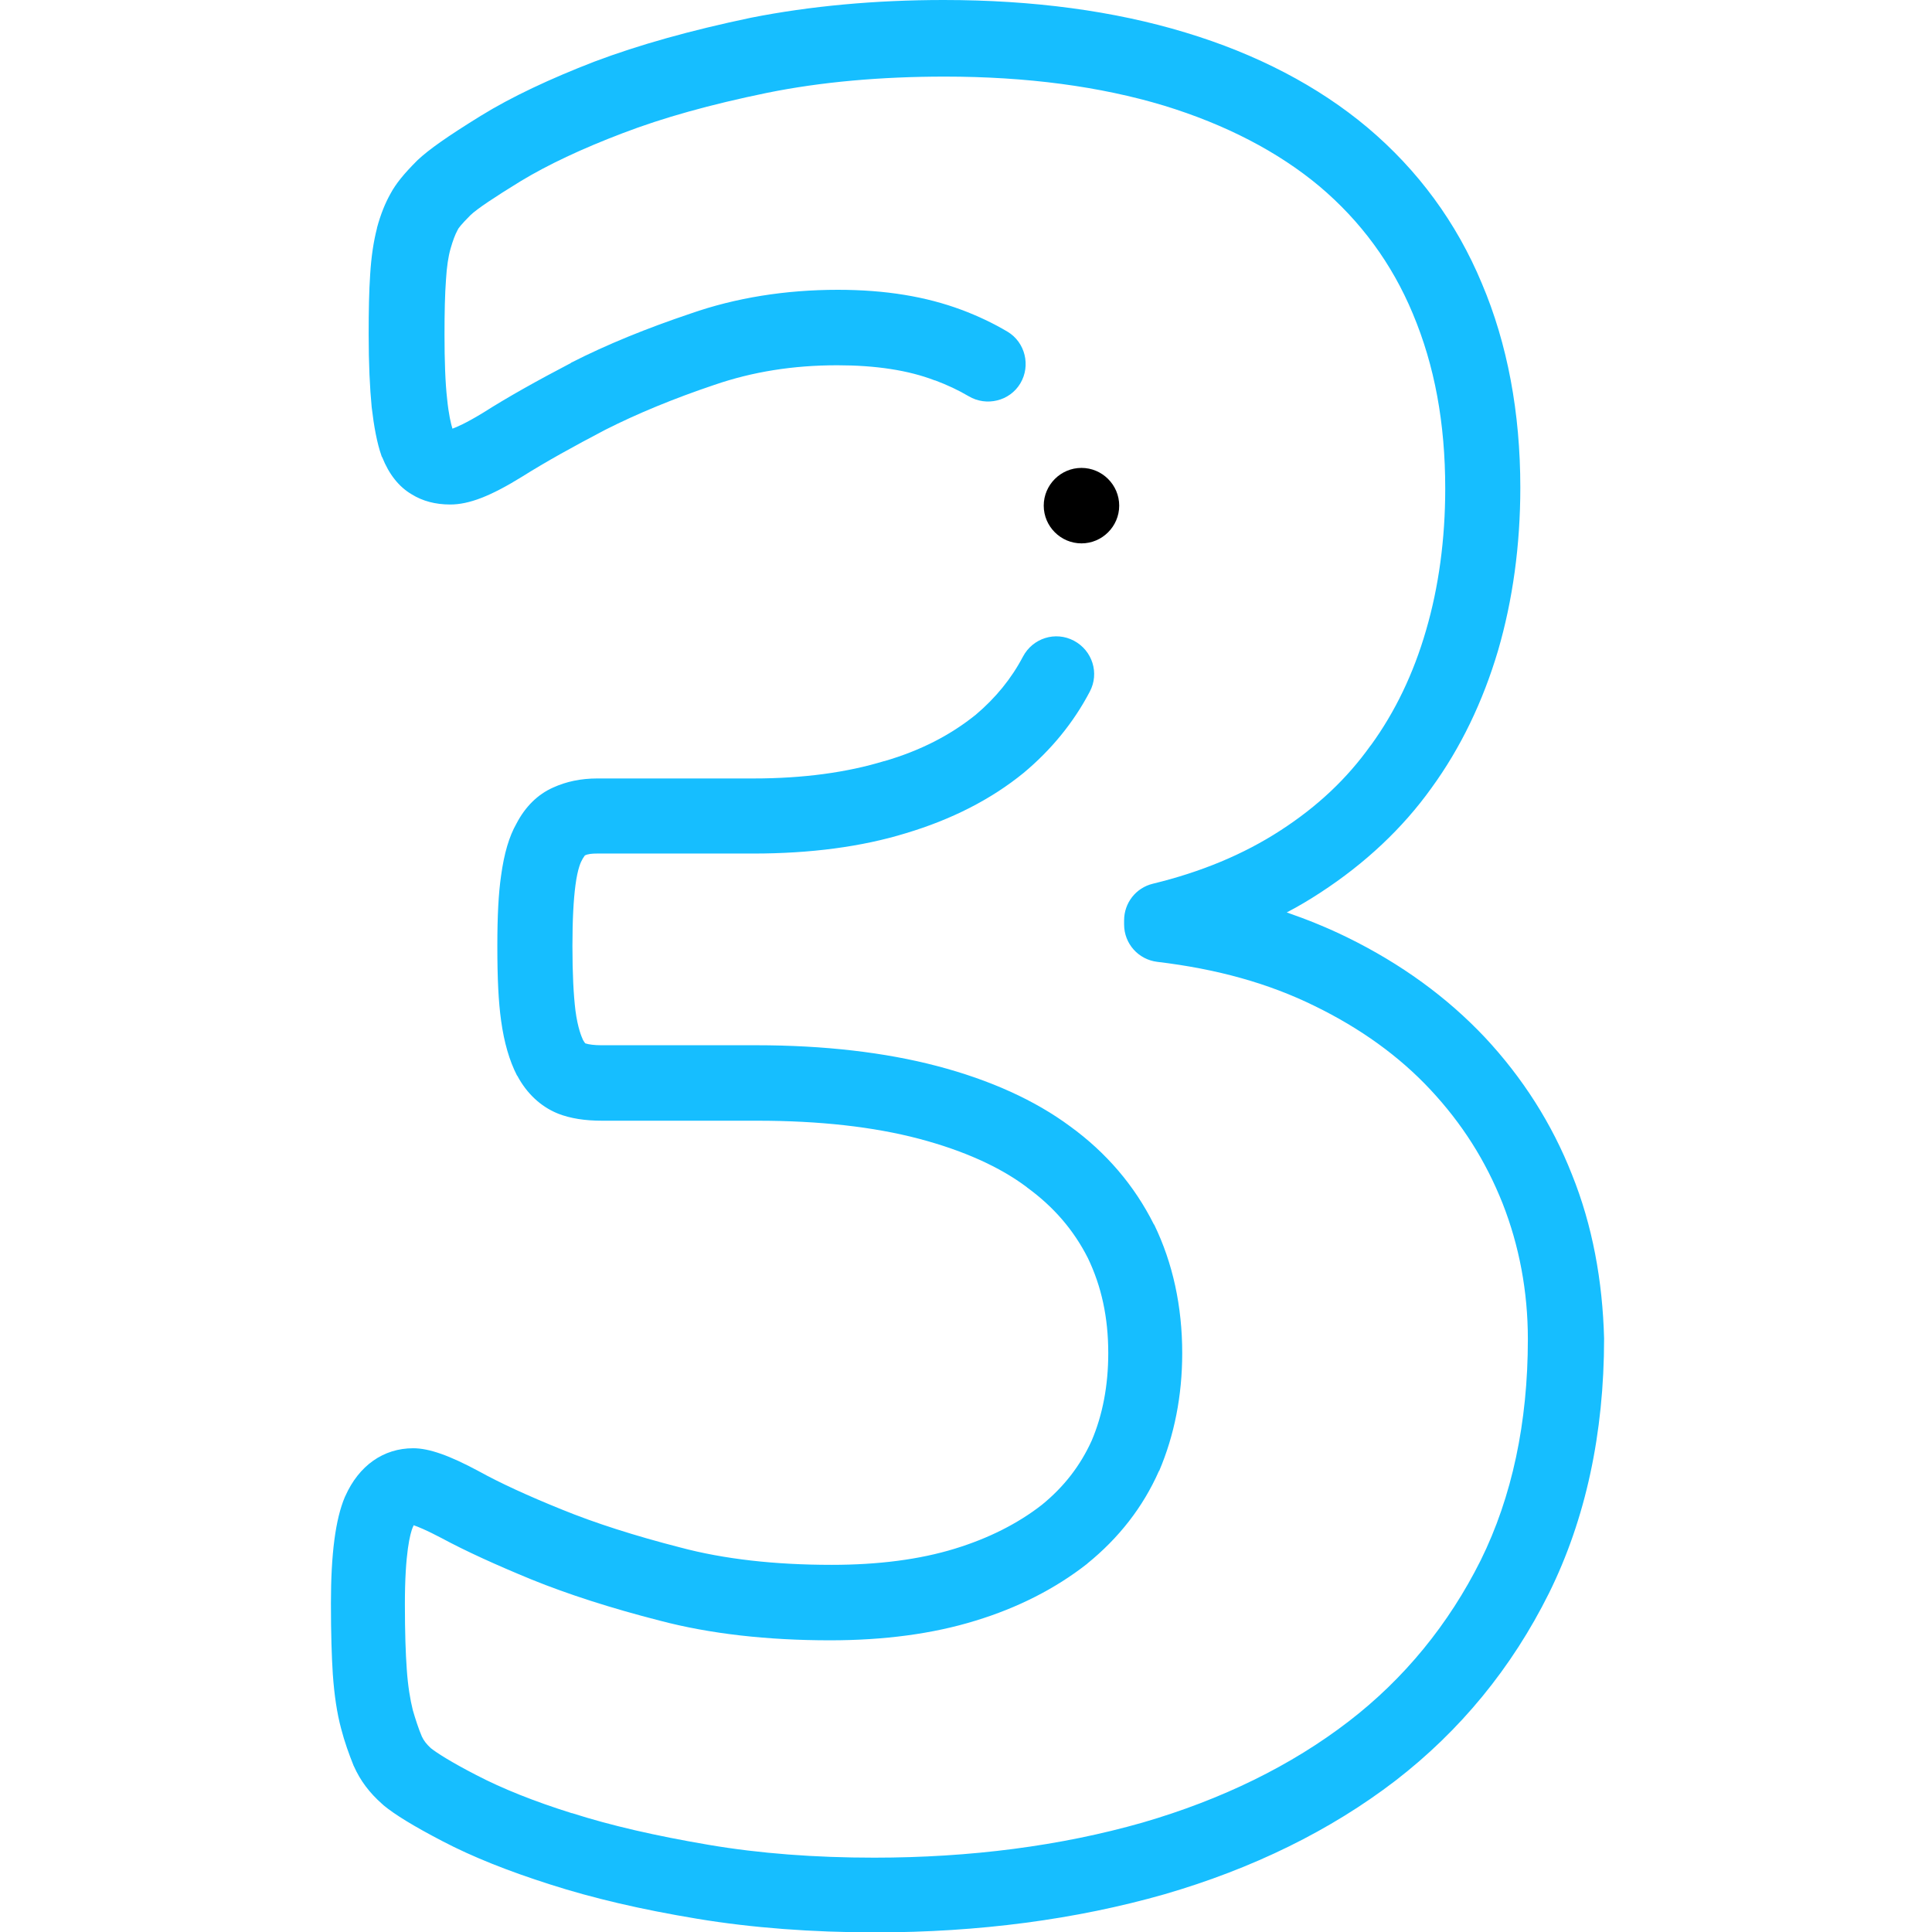 <?xml version="1.0" encoding="utf-8"?>
<!-- Generator: Adobe Illustrator 21.1.0, SVG Export Plug-In . SVG Version: 6.00 Build 0)  -->
<svg version="1.1" id="Layer_1" xmlns="http://www.w3.org/2000/svg" xmlns:xlink="http://www.w3.org/1999/xlink" x="0px" y="0px"
	 viewBox="0 0 512 512" style="enable-background:new 0 0 512 512;" xml:space="preserve">
<style type="text/css">
	.st0{fill:#16BEFF;}
</style>
<g>
	<g>
		<path class="st0" d="M416.6,311.3c-5.3-13.5-13.1-25.7-23.1-36.4c-10-10.6-22.2-19.5-36.5-26.5c-5.1-2.5-10.5-4.7-16-6.6
			c3.1-1.6,6.1-3.4,9-5.3c11.8-7.7,21.7-17,29.3-27.6c7.8-10.7,13.7-23,17.7-36.5c3.9-13.4,5.9-27.9,5.9-43.2
			c0-19.8-3.4-38.1-10.2-54.1c-6.7-16.1-16.9-30-30.3-41.3c-13.1-11-29.4-19.5-48.3-25.2c-18.8-5.7-40.3-8.6-64-8.6
			c-18.2,0-35.4,1.6-51.1,4.7c-16.2,3.4-29.7,7.2-41.4,11.6c-11.9,4.6-22.1,9.4-30.2,14.4c-8.9,5.5-13.7,8.9-16.7,11.7
			c-0.1,0.1-0.1,0.1-0.2,0.2c-3.5,3.5-5.6,6.1-7,8.7c-1.4,2.5-2.6,5.4-3.6,9.1v0.1c-0.9,3.5-1.5,7.4-1.8,12.2
			c-0.3,4.4-0.4,9.6-0.4,15.9c0,7.8,0.3,14.1,0.8,19.3c0.6,5.1,1.4,9.5,2.6,12.9c0,0.1,0.1,0.3,0.2,0.4c1.8,4.5,4.4,7.8,7.8,9.8
			c2.9,1.8,6.3,2.7,10.2,2.7c5,0,10.7-2.2,19.1-7.4c6.2-3.9,13.6-8,22-12.4c8.5-4.3,18.2-8.3,28.9-11.9c10.2-3.5,20.9-5.2,32.6-5.2
			c10.1,0,18.8,1.3,25.8,4h0.1c3.2,1.2,6.2,2.6,8.9,4.2c4.7,2.8,10.9,1.3,13.7-3.4c2.8-4.7,1.3-10.9-3.4-13.7
			c-3.7-2.2-7.9-4.2-12.2-5.8c-9.4-3.5-20.1-5.3-32.8-5.3c-13.8,0-27,2.1-39,6.3c-11.6,3.9-22.2,8.2-31.6,13c0,0-0.1,0-0.1,0.1
			c-8.8,4.6-16.7,9-23.3,13.2c-4.6,2.8-7,3.8-8.1,4.2c-0.4-1.3-1-3.8-1.4-7.8c-0.5-4.4-0.7-10.2-0.7-17.1c0-5.9,0.1-10.7,0.4-14.7
			c0.2-3.3,0.6-6,1.2-8.1s1.2-3.7,1.8-4.8c0-0.1,0.1-0.1,0.1-0.2c0.1-0.3,0.8-1.3,3.4-3.9c1.8-1.7,6.3-4.7,13.3-9
			c7.1-4.3,16.2-8.6,27-12.7c10.7-4.1,23.2-7.6,38.3-10.7c14.3-2.9,30.2-4.3,47.1-4.3c21.7,0,41.2,2.6,58.1,7.7
			c16.3,5,30.2,12.2,41.2,21.4c10.9,9.2,19.2,20.5,24.7,33.7c5.8,13.8,8.6,29,8.6,46.4c0,13.3-1.7,26-5.1,37.6
			c-3.3,11.4-8.2,21.6-14.6,30.4l-0.1,0.1c-6.2,8.7-14,16.1-23.9,22.5c-9.7,6.3-21,11-33.8,14.1c-4.5,1.1-7.6,5.1-7.6,9.7v1.1
			c0,5.1,3.8,9.3,8.8,9.9c15.9,1.9,29.5,5.7,41.7,11.7c12.1,5.9,22.4,13.3,30.7,22.2c8.4,9,14.6,18.8,19.1,30.1
			c4.4,11.2,6.7,23.3,6.7,36c0,22.1-4.2,41.8-12.5,58.6c-8.5,17-20.3,31.4-35,42.7c-15.2,11.7-33.6,20.7-54.6,26.8
			c-21.7,6.2-45.7,9.3-71.1,9.3c-15.7,0-30.4-1.1-43.9-3.4c-14.1-2.4-25.9-5.1-36.2-8.4h-0.1c-9.9-3.1-18.4-6.5-25.3-10.1
			c-6.6-3.4-10.5-5.9-12-7.1c-1.1-1-1.9-2-2.4-3.1c-0.9-2.1-1.7-4.6-2.4-7c-0.7-2.8-1.3-6.4-1.6-10.8c-0.3-4.2-0.5-9.7-0.5-17.3
			c0-13.6,1.4-18.7,2.1-20.4c0.1-0.2,0.2-0.3,0.2-0.5c1.2,0.4,3.4,1.3,7.4,3.4c6.3,3.4,14.4,7.1,23.9,11c9.6,3.9,21.1,7.6,34,10.9
			c13.3,3.5,28.5,5.2,45.1,5.2c14.2,0,27.2-1.7,38.5-5.2c11.2-3.4,21.2-8.5,29.5-15c0.1,0,0.1-0.1,0.1-0.1c8.4-6.8,14.8-15,19-24.5
			c0,0,0-0.1,0.1-0.1c4-9.4,6.1-19.9,6.1-31.2c0-12.4-2.5-23.9-7.4-34c0,0,0-0.1-0.1-0.1c-5.2-10.4-12.7-19.1-22.2-26
			c-9.3-6.9-21.2-12.3-35.3-16c-13.7-3.6-29.9-5.5-47.9-5.5h-41.1c-1.8,0-3.3-0.2-4.2-0.5c-0.1-0.1-0.3-0.4-0.6-0.9
			c-0.4-0.9-1.4-3.2-2-7.8c-0.5-4.1-0.8-9.7-0.8-17.1c0-7,0.3-12.3,0.8-16.1c0.6-4.6,1.5-6.3,1.8-6.8c0.1-0.2,0.2-0.4,0.3-0.5
			c0.2-0.3,0.3-0.5,0.4-0.6c0.8-0.4,1.9-0.5,3.2-0.5h41.4c15.2,0,28.8-1.8,40.5-5.4c12-3.6,22.5-8.9,31.2-16
			c7.3-6.1,13.2-13.3,17.5-21.5c2.6-4.9,0.7-10.9-4.2-13.5c-4.9-2.6-10.9-0.7-13.5,4.2c-3.1,5.9-7.3,11-12.5,15.4
			c-6.7,5.4-14.6,9.5-24.2,12.3h-0.1c-9.8,3-21.4,4.6-34.6,4.6h-41.4c-4.3,0-8.2,0.8-11.7,2.4c-4.1,1.8-7.4,5.1-9.7,9.5
			c-2,3.5-3.3,8-4.1,13.8c-0.7,4.8-1,10.8-1,18.8c0,8.5,0.3,14.7,1,19.7c0.8,5.8,2.2,10.6,4.2,14.5l0.1,0.1
			c2.5,4.7,6.2,8.1,10.5,9.9c0.1,0,0.1,0,0.2,0.1c3.4,1.3,7.1,1.9,11.8,1.9h41.1c16.4,0,30.8,1.6,42.9,4.8
			c11.7,3.1,21.3,7.4,28.5,12.8l0.1,0.1c7,5.1,12.3,11.2,16.1,18.7c3.6,7.5,5.4,15.7,5.4,25.2c0,8.6-1.5,16.4-4.4,23.2
			c-3,6.6-7.3,12.2-13.2,17c-6.4,5-14.2,8.9-23,11.6c-9.4,2.9-20.4,4.3-32.7,4.3c-15,0-28.5-1.5-40.1-4.6
			c-12.1-3.1-22.7-6.5-31.5-10.1c-8.9-3.6-16.3-7-21.9-10.1c-7.8-4.2-13.2-6.1-17.4-6.1c-7.9,0-14.4,4.6-18,12.7
			c0,0.1-0.1,0.1-0.1,0.2c-2.5,5.9-3.7,15.1-3.7,28.2c0,8.1,0.2,14.1,0.5,18.8c0.4,5.6,1.1,10.3,2.2,14.4c0.9,3.5,2.1,6.8,3.3,9.8
			c0,0.1,0.1,0.1,0.1,0.2c1.7,3.8,4.1,7,7.5,10c0.1,0.1,0.2,0.1,0.2,0.2c3.1,2.6,8.4,5.8,15.7,9.6c8,4.2,17.6,8,28.6,11.5
			c11.2,3.6,23.9,6.6,39,9.1c14.5,2.4,30.4,3.6,47.2,3.6c27.3,0,53.1-3.4,76.6-10.1c23.4-6.8,44-16.9,61.2-30.1
			c17.1-13.2,30.8-29.8,40.7-49.7c9.7-19.6,14.6-42.3,14.6-67.5C424.7,339.4,422,324.7,416.6,311.3L416.6,311.3z"/>
		<path d="M296.6,134c0-5.5-4.5-10-10-10l0,0c-5.5,0-10,4.5-10,10s4.5,10,10,10S296.6,139.5,296.6,134z"/>
	</g>
</g>
</svg>
